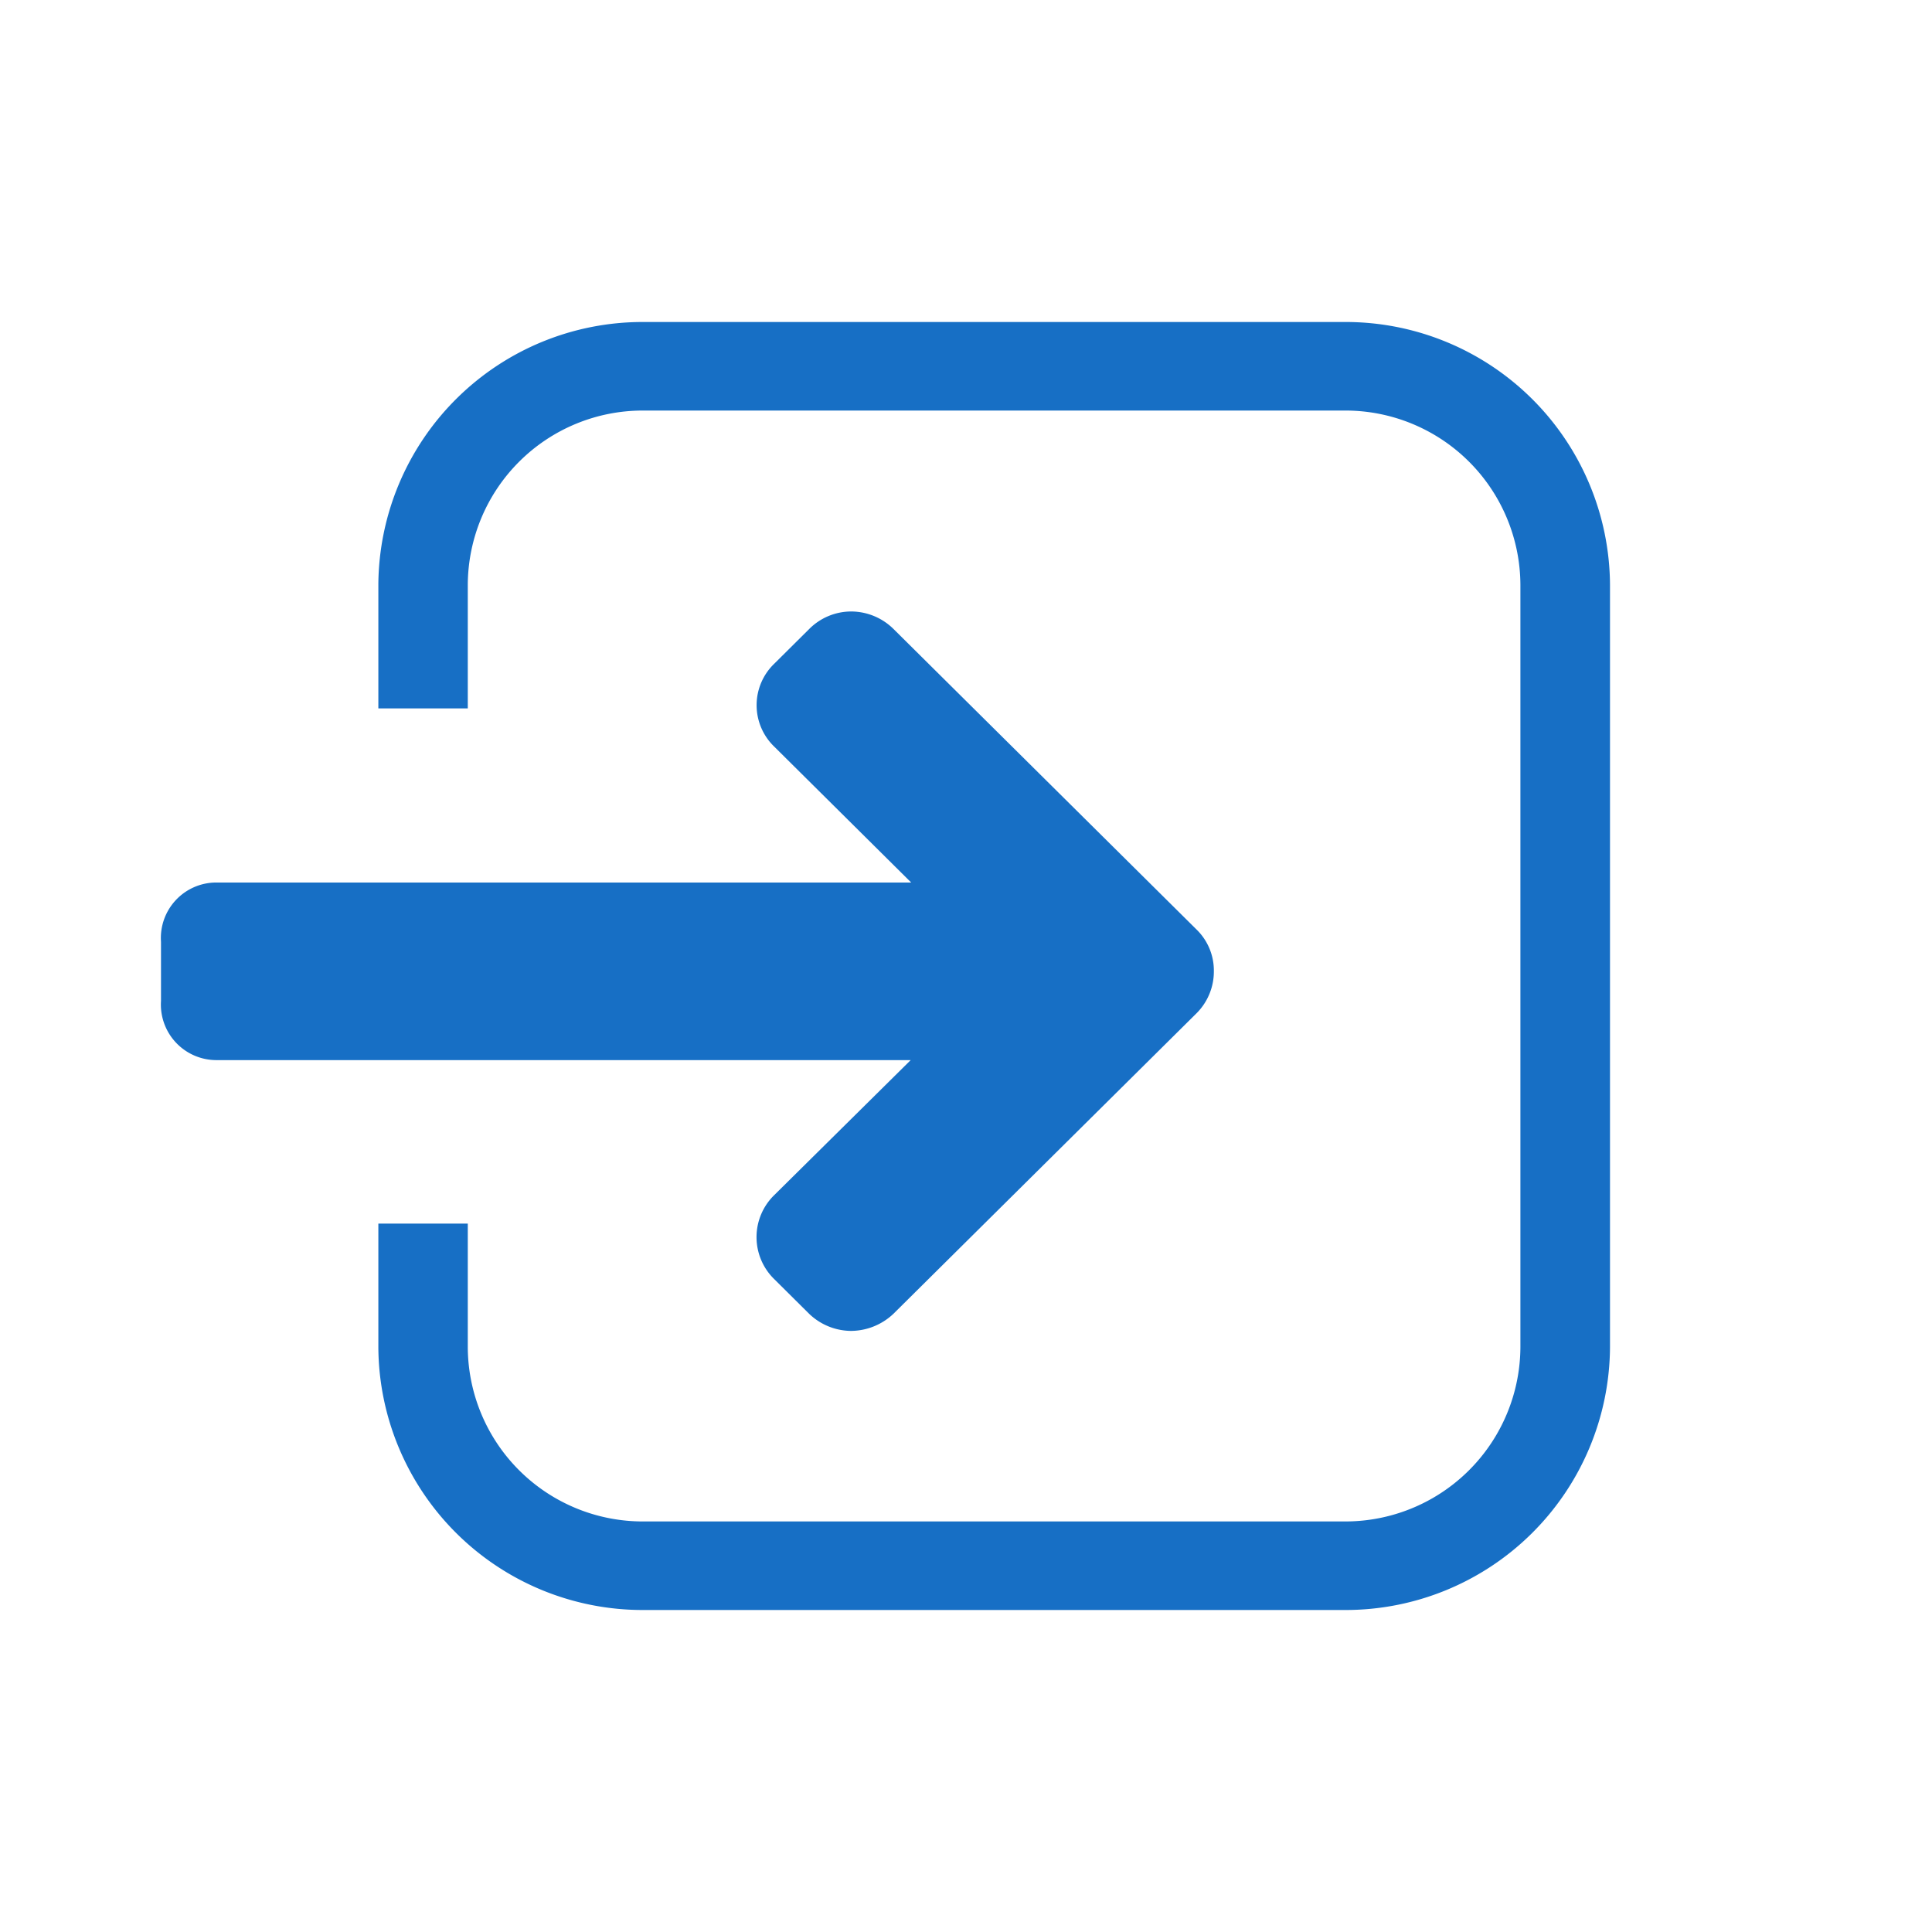 <svg xmlns="http://www.w3.org/2000/svg" width="24" height="24" viewBox="0 0 24 24"><title>neu</title><path d="M9.618,14.846a.729.729,0,0,0,0,1.044l.433.43a.76.76,0,0,0,.521.213.774.774,0,0,0,.527-.213l3.766-3.734a.734.734,0,0,0,.214-.522.711.711,0,0,0-.214-.516L11.1,7.814a.752.752,0,0,0-.527-.218.738.738,0,0,0-.521.218l-.433.43a.715.715,0,0,0,0,1.032l1.7,1.687H2.677A.689.689,0,0,0,2,11.7v.734a.69.69,0,0,0,.677.735h8.636Z" style="fill:#176FC5"/><path d="M16.706,4H7.991A3.283,3.283,0,0,0,4.7,7.266V8.8H5.811V7.266A2.174,2.174,0,0,1,7.991,5.1h8.715a2.174,2.174,0,0,1,2.181,2.163v9.468A2.175,2.175,0,0,1,16.706,18.9H7.991a2.174,2.174,0,0,1-2.18-2.163V15.2H4.7v1.531A3.283,3.283,0,0,0,7.991,20h8.715A3.284,3.284,0,0,0,20,16.734V7.266A3.284,3.284,0,0,0,16.706,4Z" style="fill:#176FC5"/></svg>